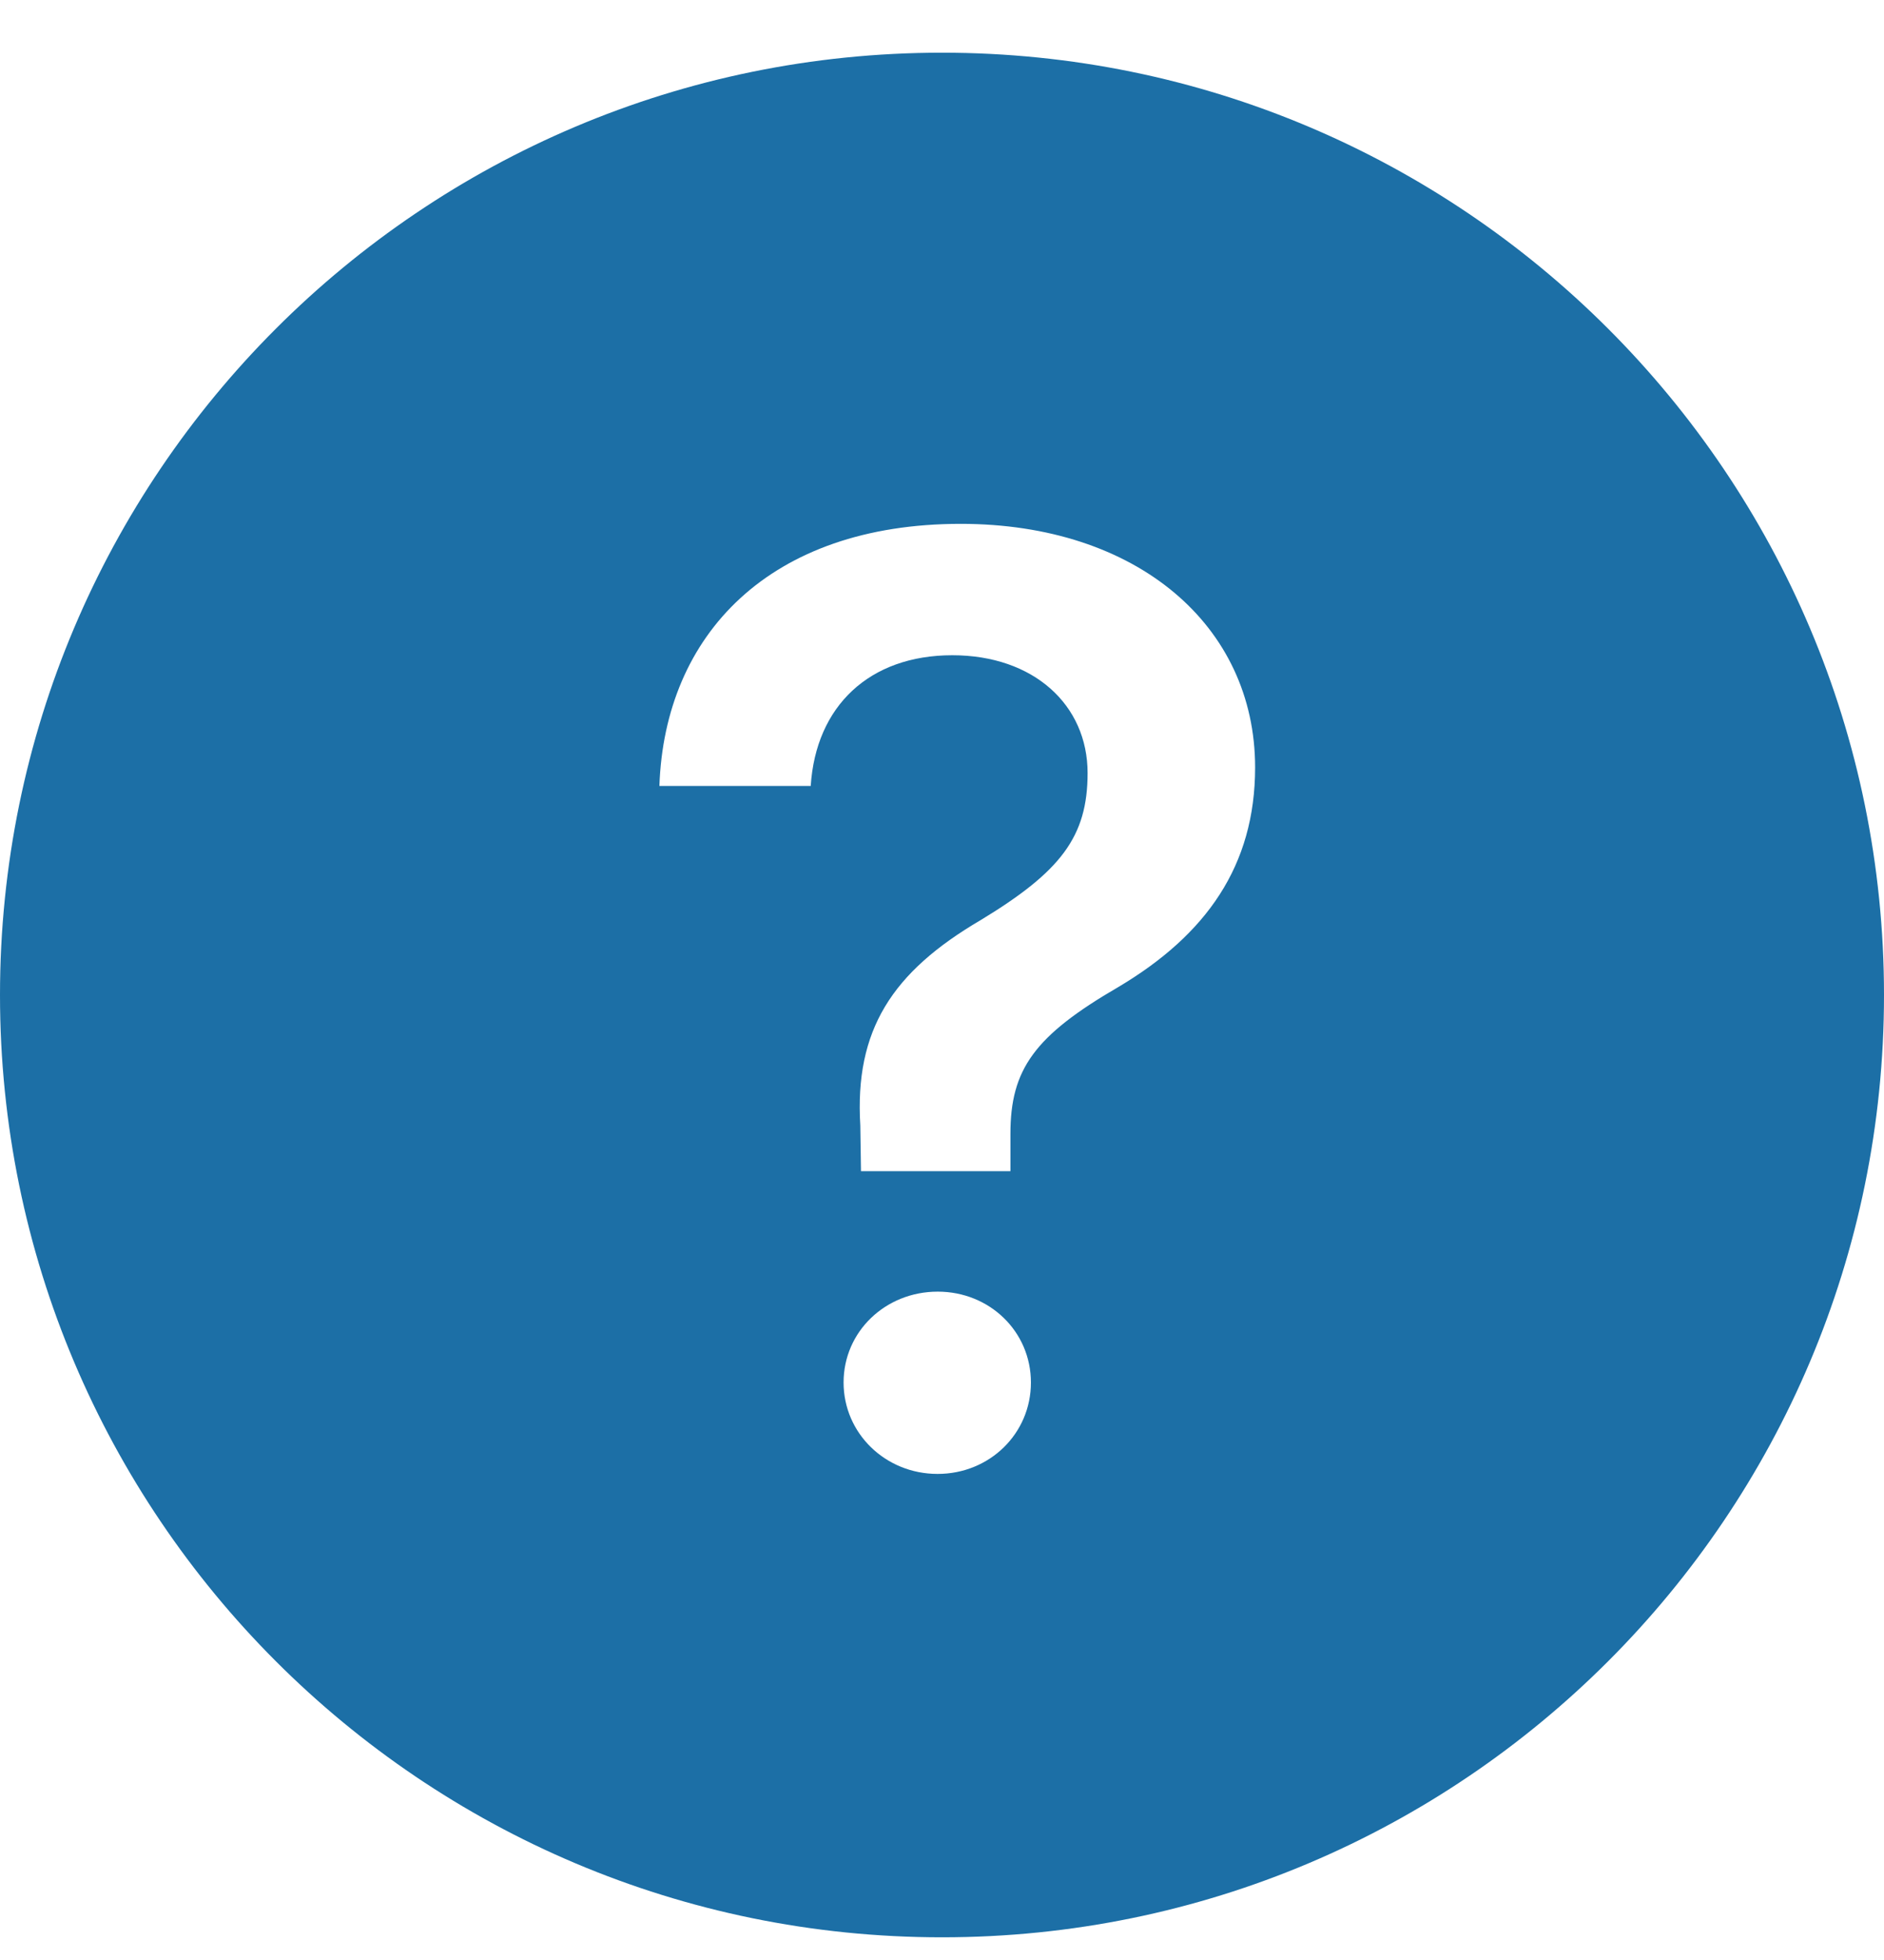 <svg width="25" height="26" viewBox="0 0 25 26" fill="none" xmlns="http://www.w3.org/2000/svg">
<path fill-rule="evenodd" clip-rule="evenodd" d="M12.5 25.699C5.596 25.699 0 20.102 0 13.199C0 6.295 5.596 0.699 12.5 0.699C19.404 0.699 25 6.295 25 13.199C25 20.102 19.404 25.699 12.5 25.699ZM8.75 10.426H10.758C10.826 9.367 11.536 8.692 12.637 8.692C13.715 8.692 14.432 9.35 14.432 10.255C14.432 11.101 14.074 11.562 13.014 12.205C11.835 12.896 11.339 13.665 11.416 14.93L11.425 15.536H13.408V15.041C13.408 14.186 13.724 13.741 14.842 13.092C16.005 12.4 16.655 11.486 16.655 10.179C16.654 8.299 15.089 6.949 12.748 6.949C10.213 6.949 8.819 8.419 8.75 10.426ZM12.441 19.552C13.134 19.552 13.68 19.015 13.68 18.34C13.68 17.665 13.134 17.134 12.443 17.134C11.749 17.134 11.194 17.664 11.194 18.339C11.194 19.014 11.749 19.552 12.441 19.552Z" fill="#1C6FA6"/>
</svg>
